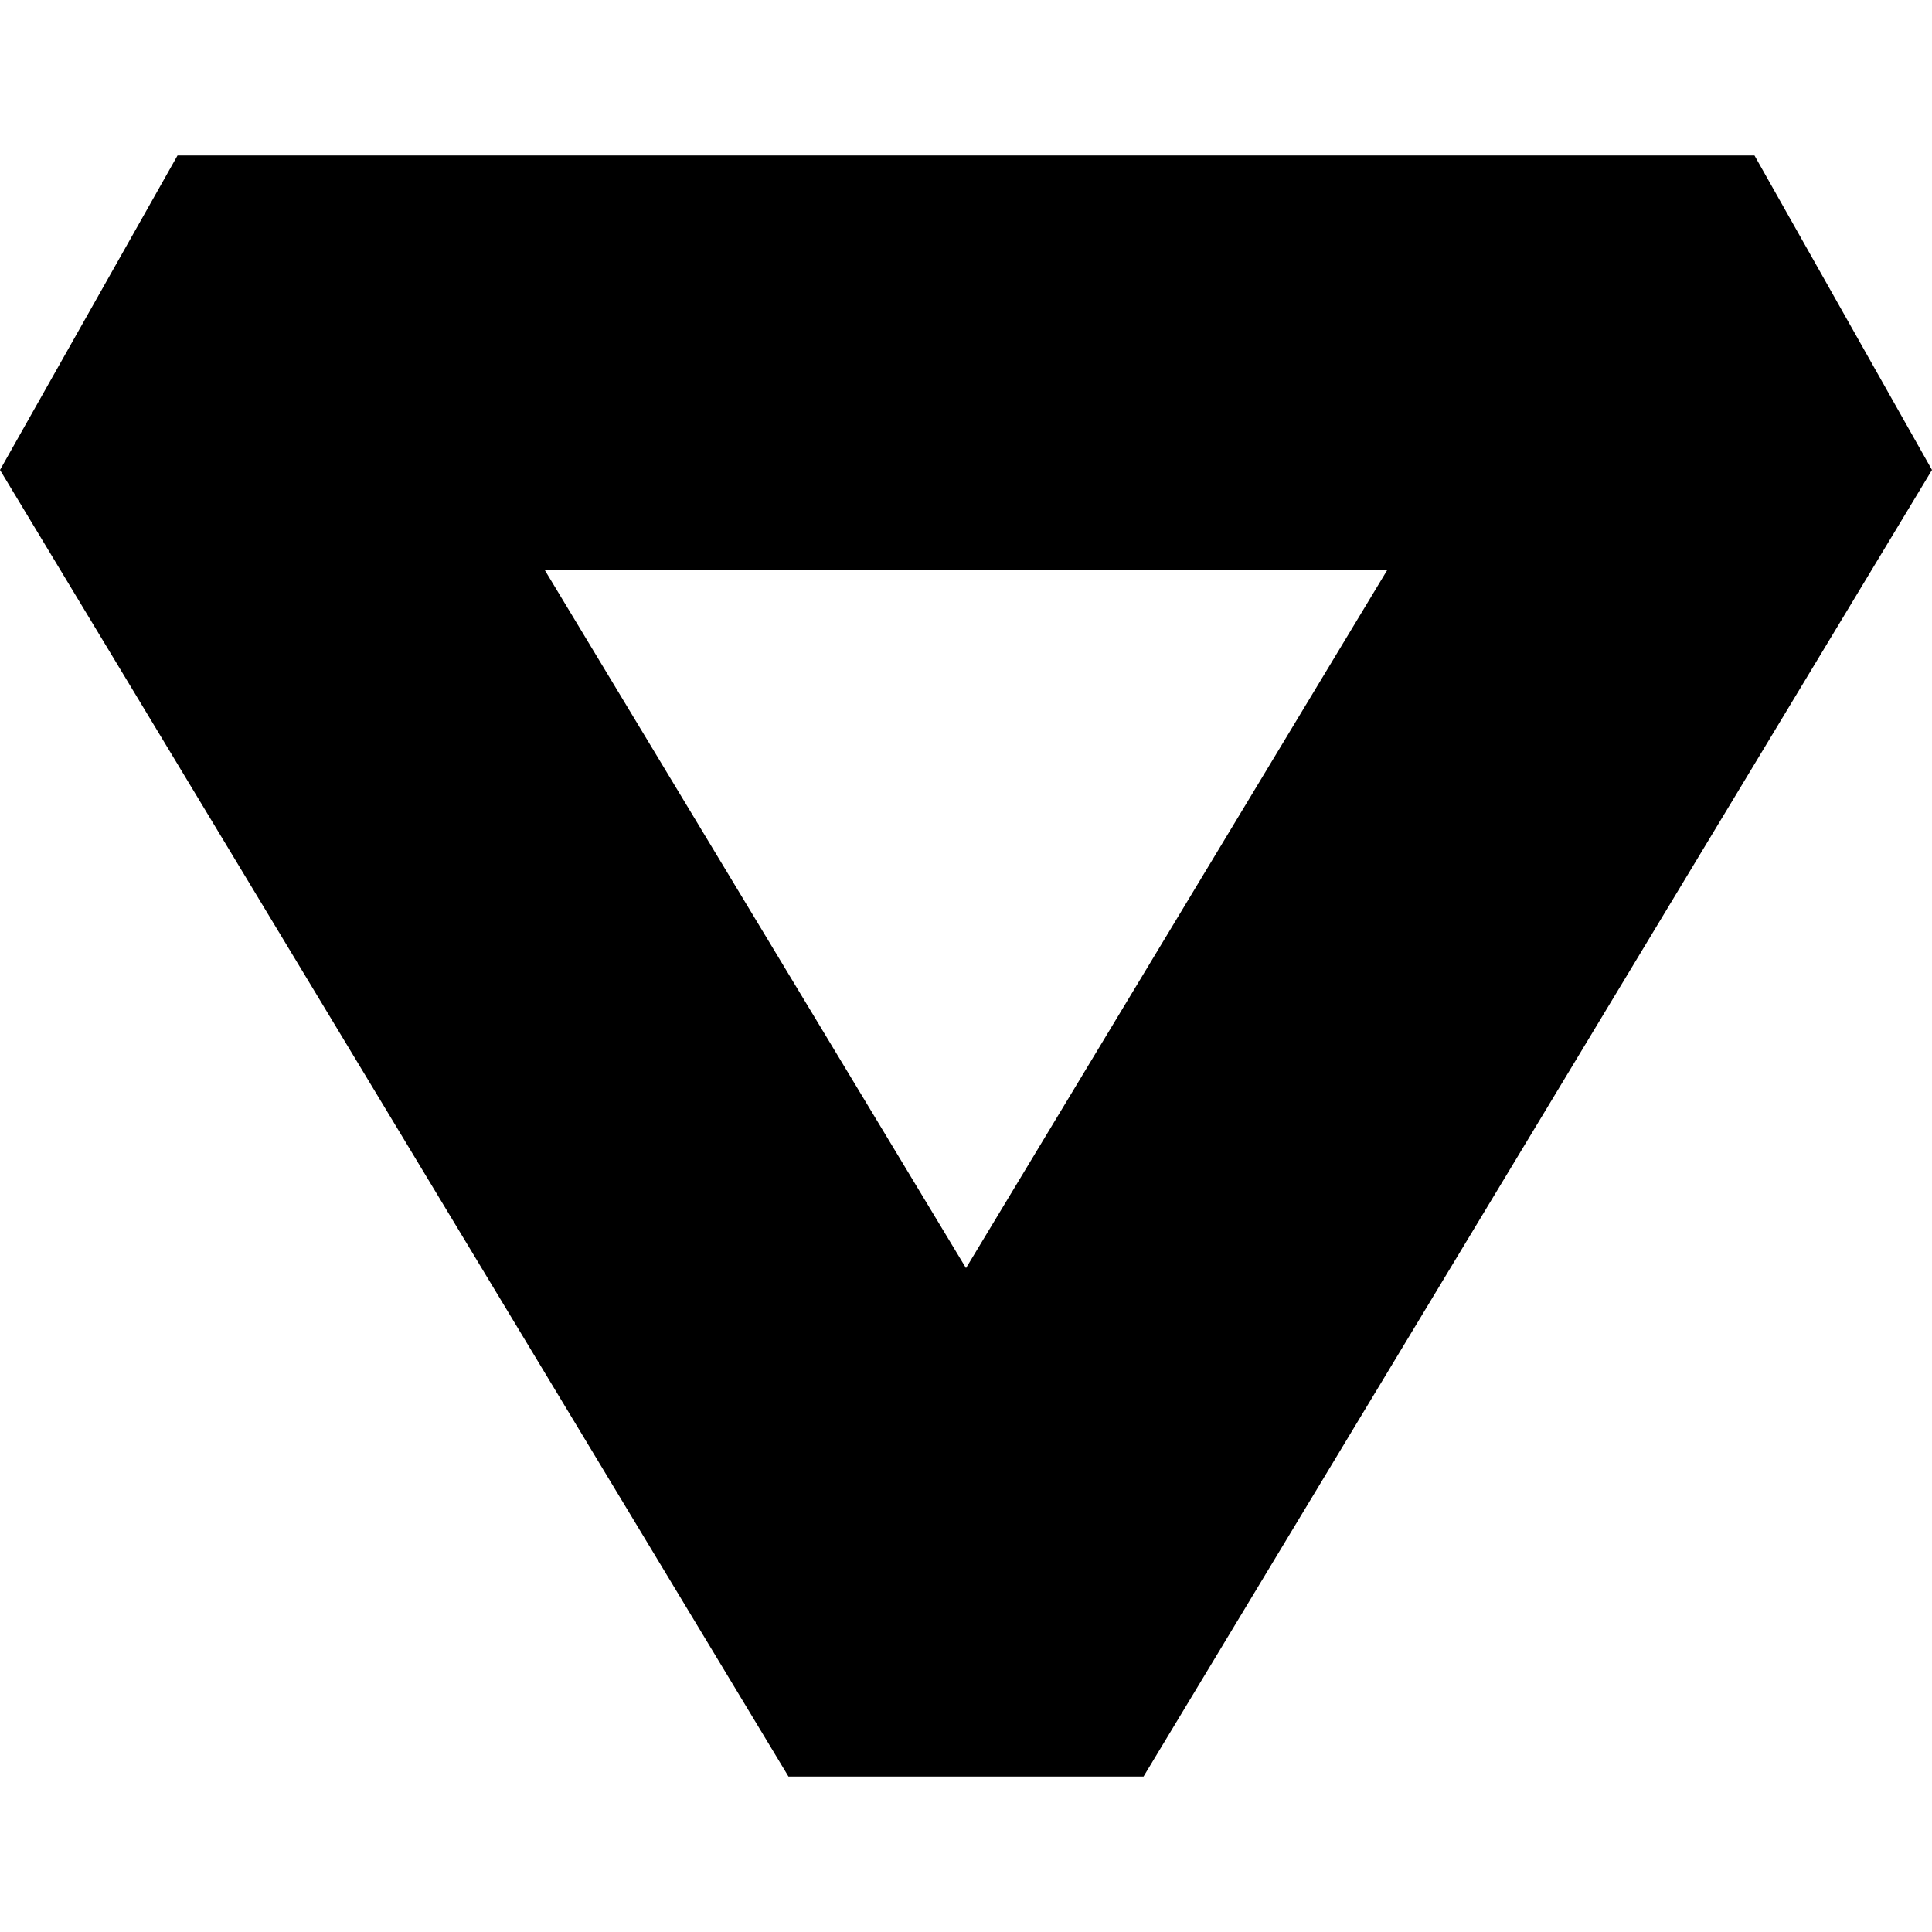 <?xml version="1.0" encoding="iso-8859-1"?>
<!-- Uploaded to: SVG Repo, www.svgrepo.com, Generator: SVG Repo Mixer Tools -->
<!DOCTYPE svg PUBLIC "-//W3C//DTD SVG 1.1//EN" "http://www.w3.org/Graphics/SVG/1.1/DTD/svg11.dtd">
<svg fill="#000000" height="800px" width="800px" version="1.1" id="Capa_1" xmlns="http://www.w3.org/2000/svg" xmlns:xlink="http://www.w3.org/1999/xlink" 
	 viewBox="0 0 209.649 209.649" xml:space="preserve">
<path d="M124.088,192.777l85.561-141.78l-19.264-34.125H19.264L0,50.997l85.561,141.78H124.088z M150.528,61.872l-45.703,75.733
	L59.122,61.872H150.528z"/>
</svg>